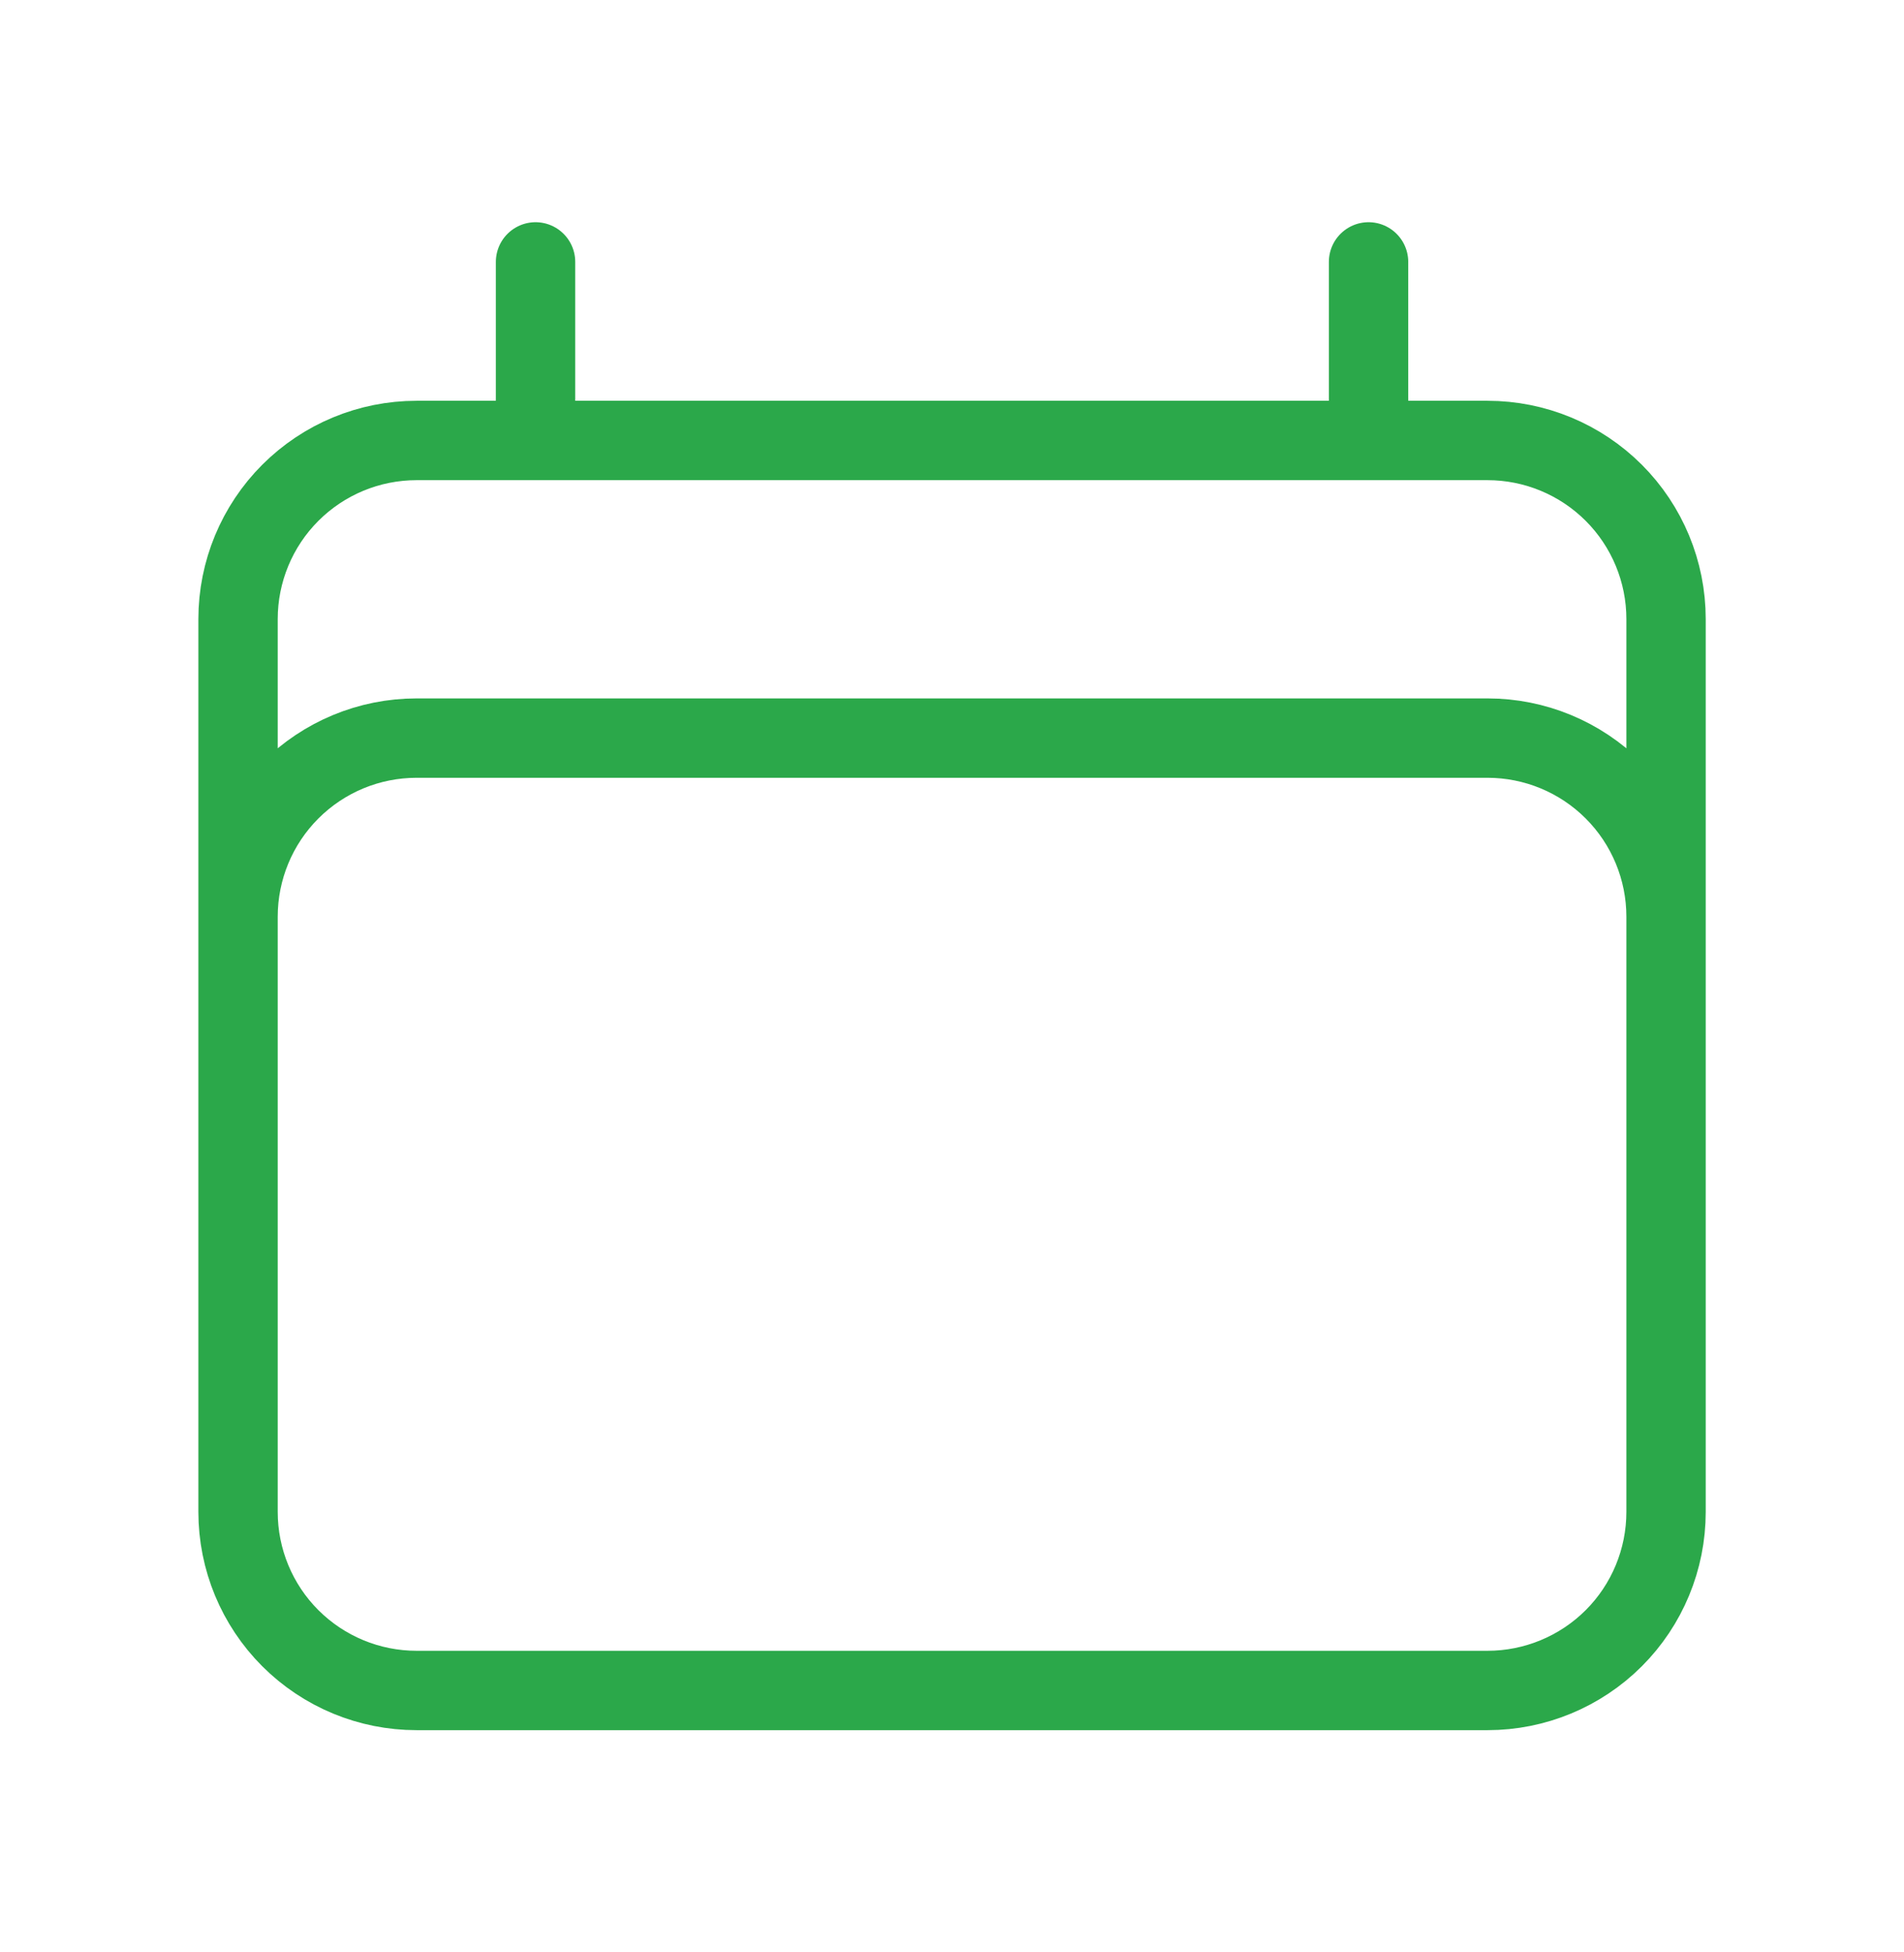 <?xml version="1.0" encoding="UTF-8"?>
<svg xmlns="http://www.w3.org/2000/svg" width="40" height="41" viewBox="0 0 40 41" fill="none">
  <g id="Brand/calendar">
    <path id="Vector" d="M11.251 5.5V9.25M28.751 5.5V9.25M5.001 31.75V13C5.001 12.006 5.396 11.052 6.099 10.349C6.803 9.645 7.756 9.25 8.751 9.25H31.251C32.245 9.25 33.199 9.645 33.903 10.349C34.606 11.052 35.001 12.006 35.001 13V31.75M5.001 31.75C5.001 32.745 5.396 33.699 6.099 34.402C6.803 35.105 7.756 35.5 8.751 35.5H31.251C32.245 35.5 33.199 35.105 33.903 34.402C34.606 33.699 35.001 32.745 35.001 31.75M5.001 31.75V19.25C5.001 18.256 5.396 17.302 6.099 16.599C6.803 15.895 7.756 15.5 8.751 15.5H31.251C32.245 15.5 33.199 15.895 33.903 16.599C34.606 17.302 35.001 18.256 35.001 19.25V31.75" stroke="#2BA84A" stroke-width="1.667" stroke-linecap="round" stroke-linejoin="round"></path>
  </g>
</svg>
